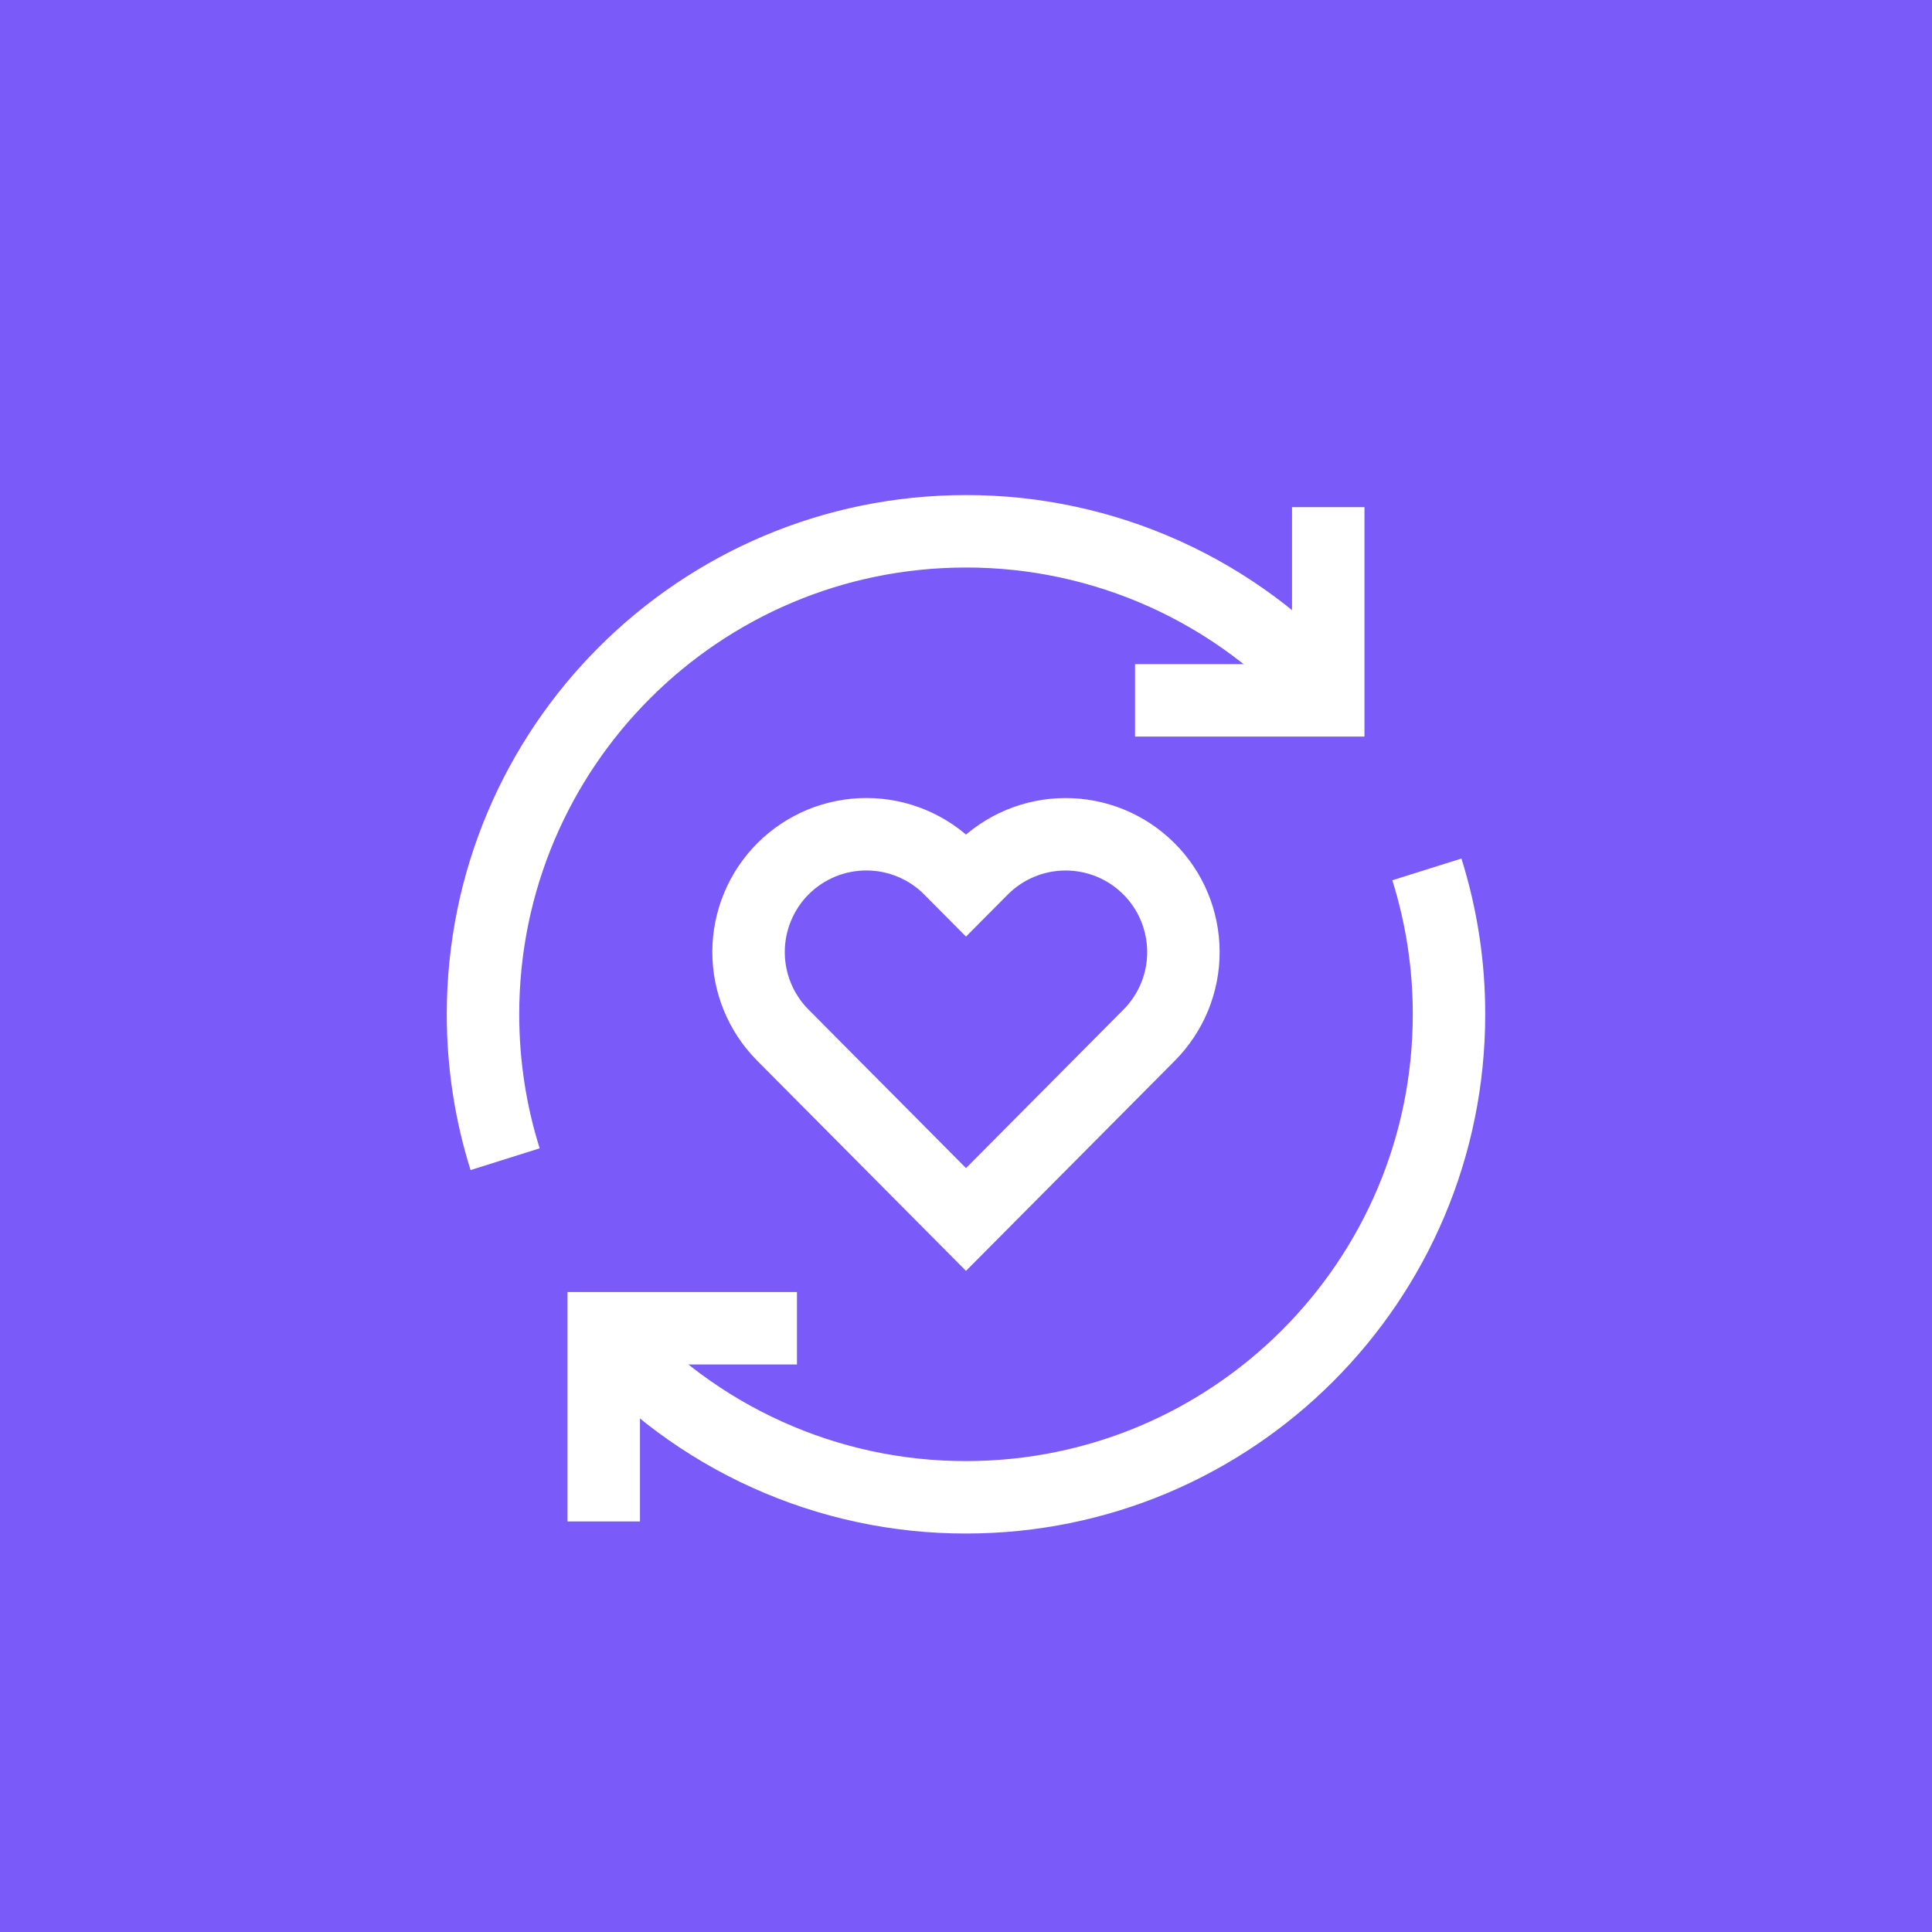 <svg width="40" height="40" viewBox="0 0 40 40" fill="none" xmlns="http://www.w3.org/2000/svg">
<rect width="40" height="40" fill="#7A5AF8"/>
<path d="M19.668 17.993L20 18.327L20.332 17.993C20.788 17.534 21.407 17.275 22.054 17.273C22.374 17.272 22.692 17.334 22.988 17.455C23.285 17.577 23.554 17.756 23.781 17.981C24.009 18.207 24.189 18.475 24.313 18.771C24.436 19.067 24.5 19.384 24.501 19.704C24.503 20.024 24.44 20.341 24.319 20.638C24.197 20.934 24.018 21.204 23.793 21.431L20 25.248L16.207 21.43C15.751 20.971 15.496 20.35 15.498 19.703C15.499 19.383 15.563 19.066 15.687 18.77C15.81 18.474 15.991 18.206 16.218 17.98C16.445 17.755 16.715 17.576 17.011 17.454C17.308 17.333 17.625 17.271 17.945 17.272C18.592 17.274 19.212 17.533 19.668 17.992V17.993Z" stroke="white" stroke-width="1.5"/>
<path d="M27.5 14.385C26.562 13.32 25.409 12.467 24.115 11.883C22.822 11.3 21.419 10.998 20 11C14.477 11 10 15.477 10 21C10 22.045 10.16 23.053 10.458 24" stroke="white" stroke-width="1.5"/>
<path d="M12.5 27.615C13.438 28.68 14.591 29.533 15.885 30.117C17.178 30.701 18.581 31.002 20 31C25.523 31 30 26.523 30 21C30.001 19.983 29.847 18.971 29.542 18" stroke="white" stroke-width="1.5"/>
<path d="M27.5 10.5V14.5H23.5" stroke="white" stroke-width="1.5"/>
<path d="M12.5 31.5V27.5H16.5" stroke="white" stroke-width="1.5"/>
</svg>
